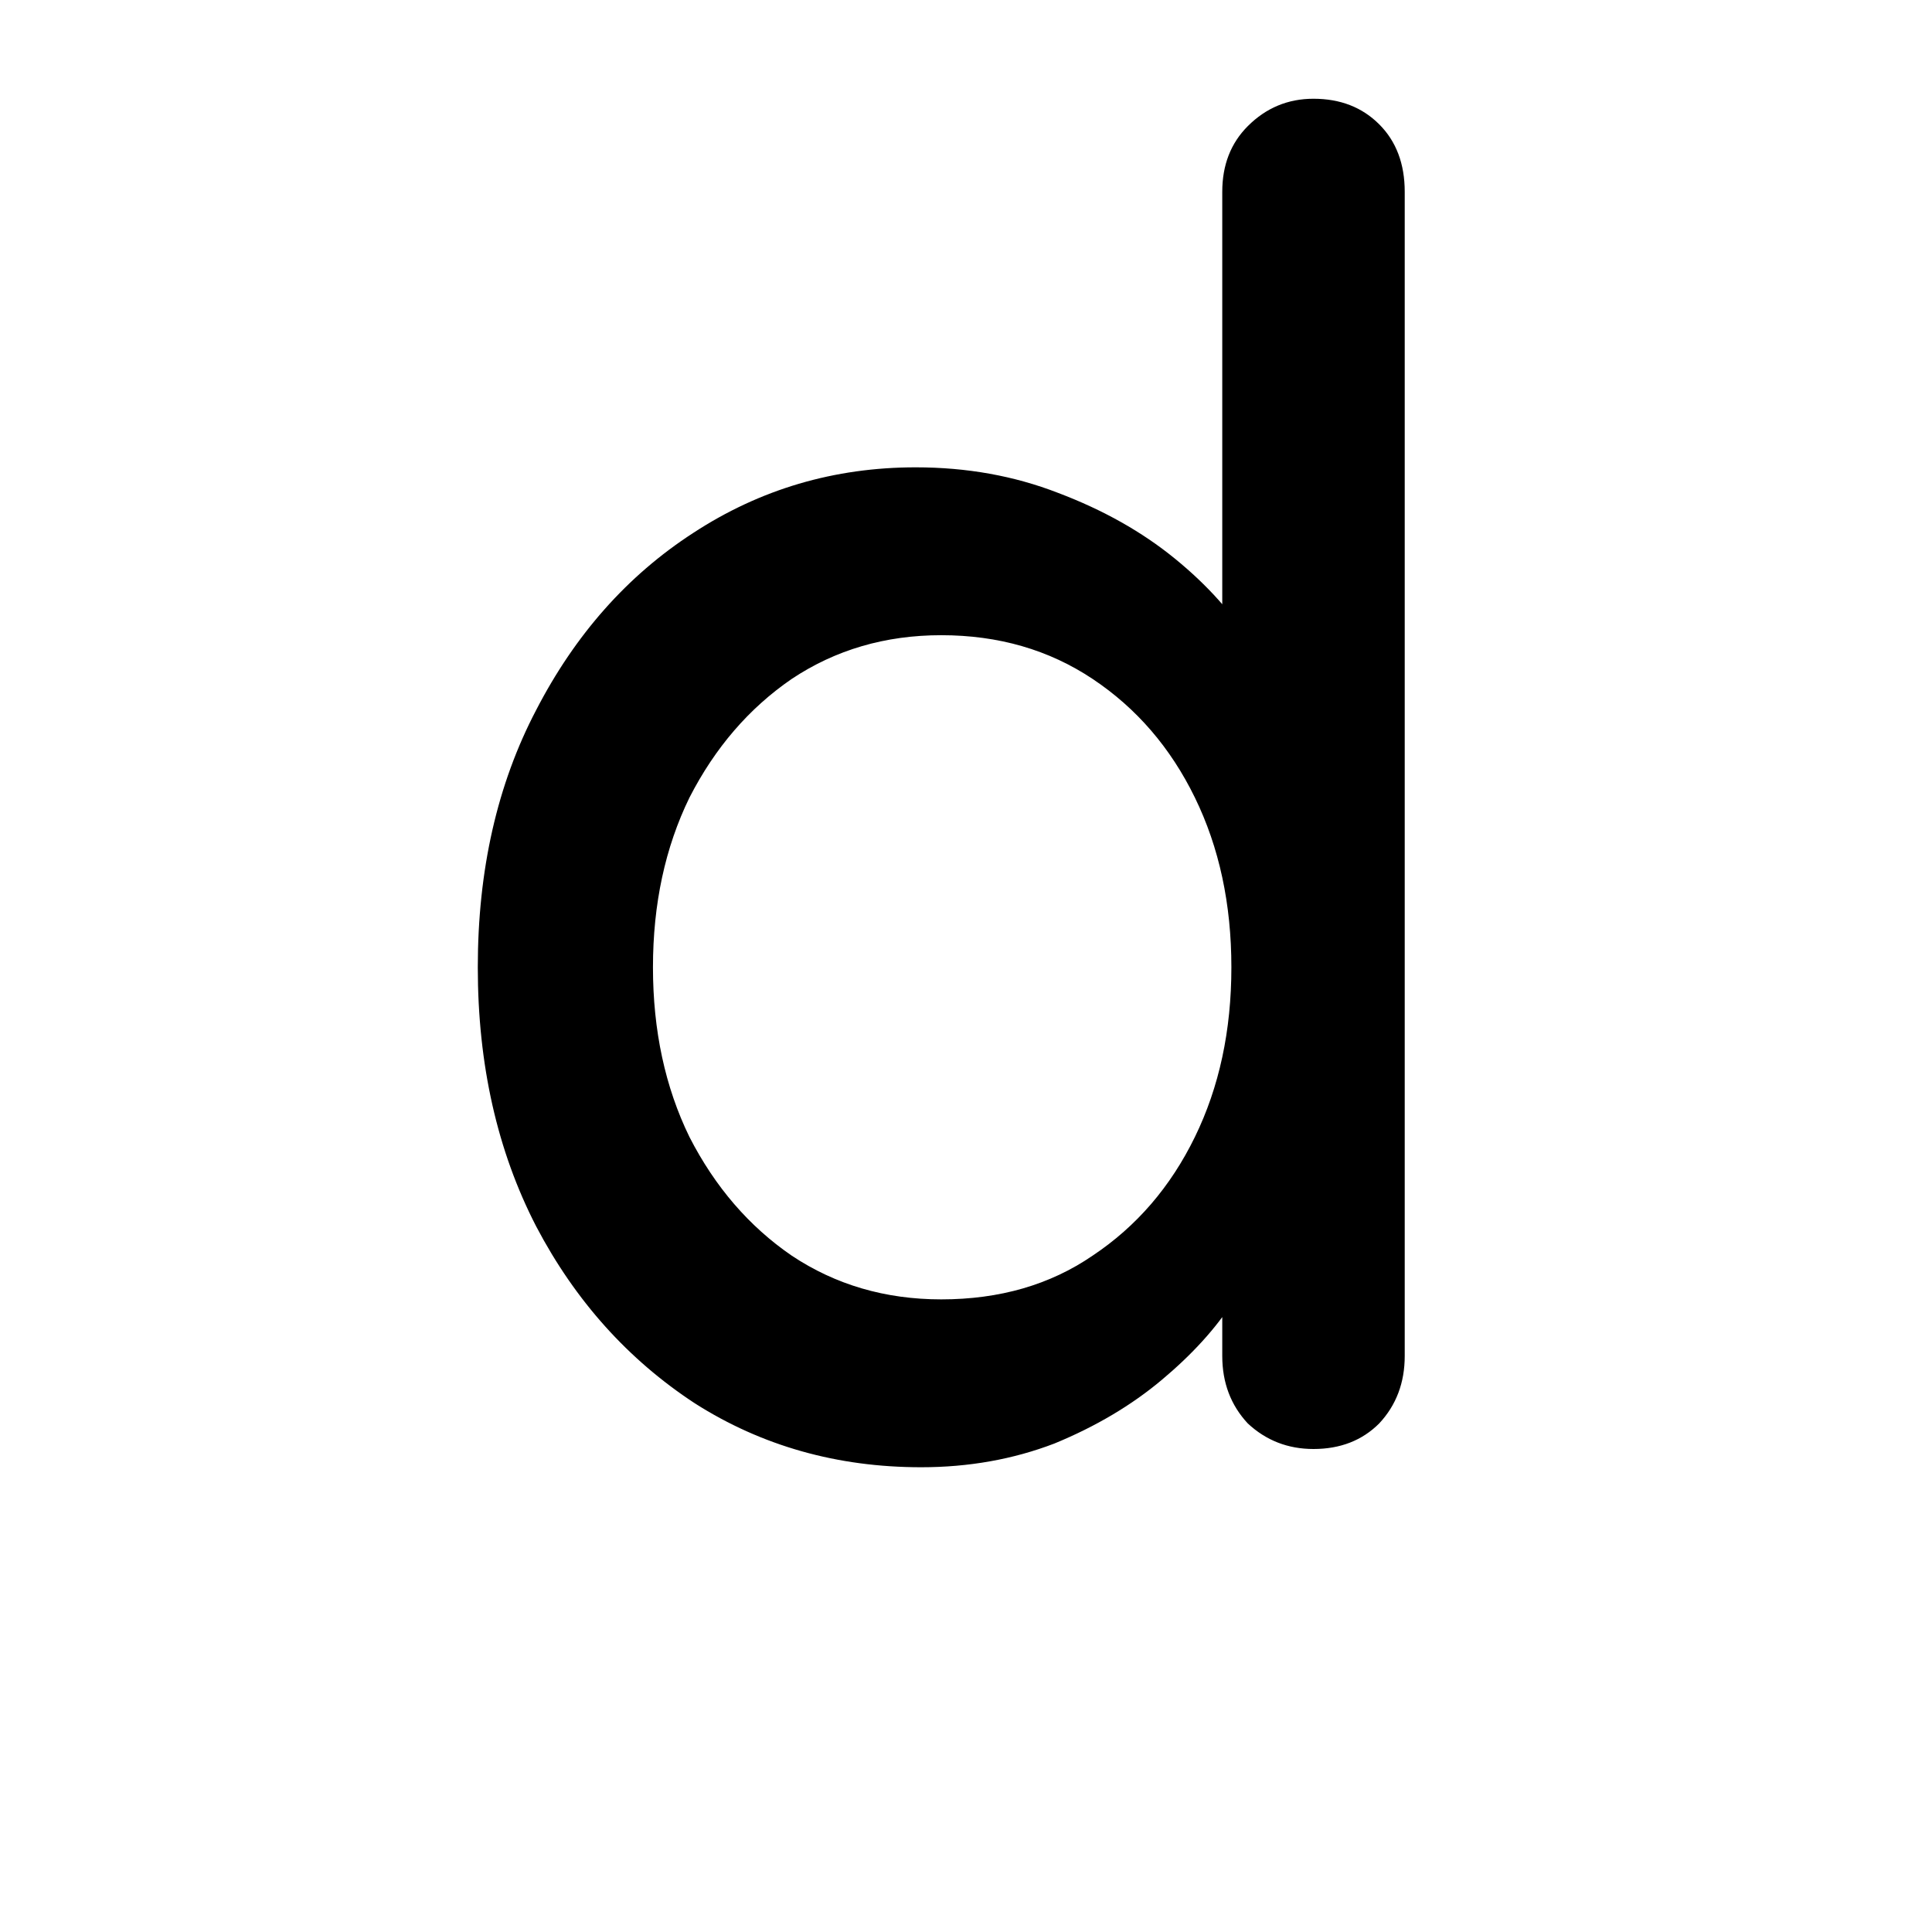 <svg viewBox="0 0 36 36" fill="none" xmlns="http://www.w3.org/2000/svg">
<g clip-path="url(#clip0_2_8)">
<path d="M24.475 1.84C24.974 1.84 25.382 1.999 25.699 2.316C26.017 2.633 26.175 3.053 26.175 3.574V25.266C26.175 25.765 26.017 26.184 25.699 26.524C25.382 26.841 24.974 27 24.475 27C23.999 27 23.591 26.841 23.251 26.524C22.934 26.184 22.775 25.765 22.775 25.266V22.818L23.489 22.852C23.489 23.26 23.319 23.725 22.979 24.246C22.662 24.745 22.22 25.232 21.653 25.708C21.087 26.184 20.418 26.581 19.647 26.898C18.877 27.193 18.049 27.34 17.165 27.34C15.601 27.34 14.196 26.943 12.949 26.15C11.703 25.334 10.717 24.235 9.991 22.852C9.266 21.447 8.903 19.837 8.903 18.024C8.903 16.211 9.266 14.613 9.991 13.23C10.717 11.825 11.691 10.725 12.915 9.932C14.162 9.116 15.545 8.708 17.063 8.708C18.015 8.708 18.899 8.867 19.715 9.184C20.554 9.501 21.279 9.909 21.891 10.408C22.503 10.907 22.979 11.439 23.319 12.006C23.659 12.55 23.829 13.071 23.829 13.57L22.775 13.672V3.574C22.775 3.075 22.934 2.667 23.251 2.35C23.591 2.01 23.999 1.84 24.475 1.84ZM17.539 24.212C18.627 24.212 19.568 23.94 20.361 23.396C21.177 22.852 21.812 22.115 22.265 21.186C22.719 20.257 22.945 19.203 22.945 18.024C22.945 16.845 22.719 15.791 22.265 14.862C21.812 13.933 21.177 13.196 20.361 12.652C19.545 12.108 18.605 11.836 17.539 11.836C16.497 11.836 15.567 12.108 14.751 12.652C13.958 13.196 13.323 13.933 12.847 14.862C12.394 15.791 12.167 16.845 12.167 18.024C12.167 19.203 12.394 20.257 12.847 21.186C13.323 22.115 13.958 22.852 14.751 23.396C15.567 23.94 16.497 24.212 17.539 24.212Z" fill="black"/>
</g>
<defs>
<clipPath id="clip0_2_8">
<rect width="36" height="36" fill="white"/>
</clipPath>
</defs>
</svg>
